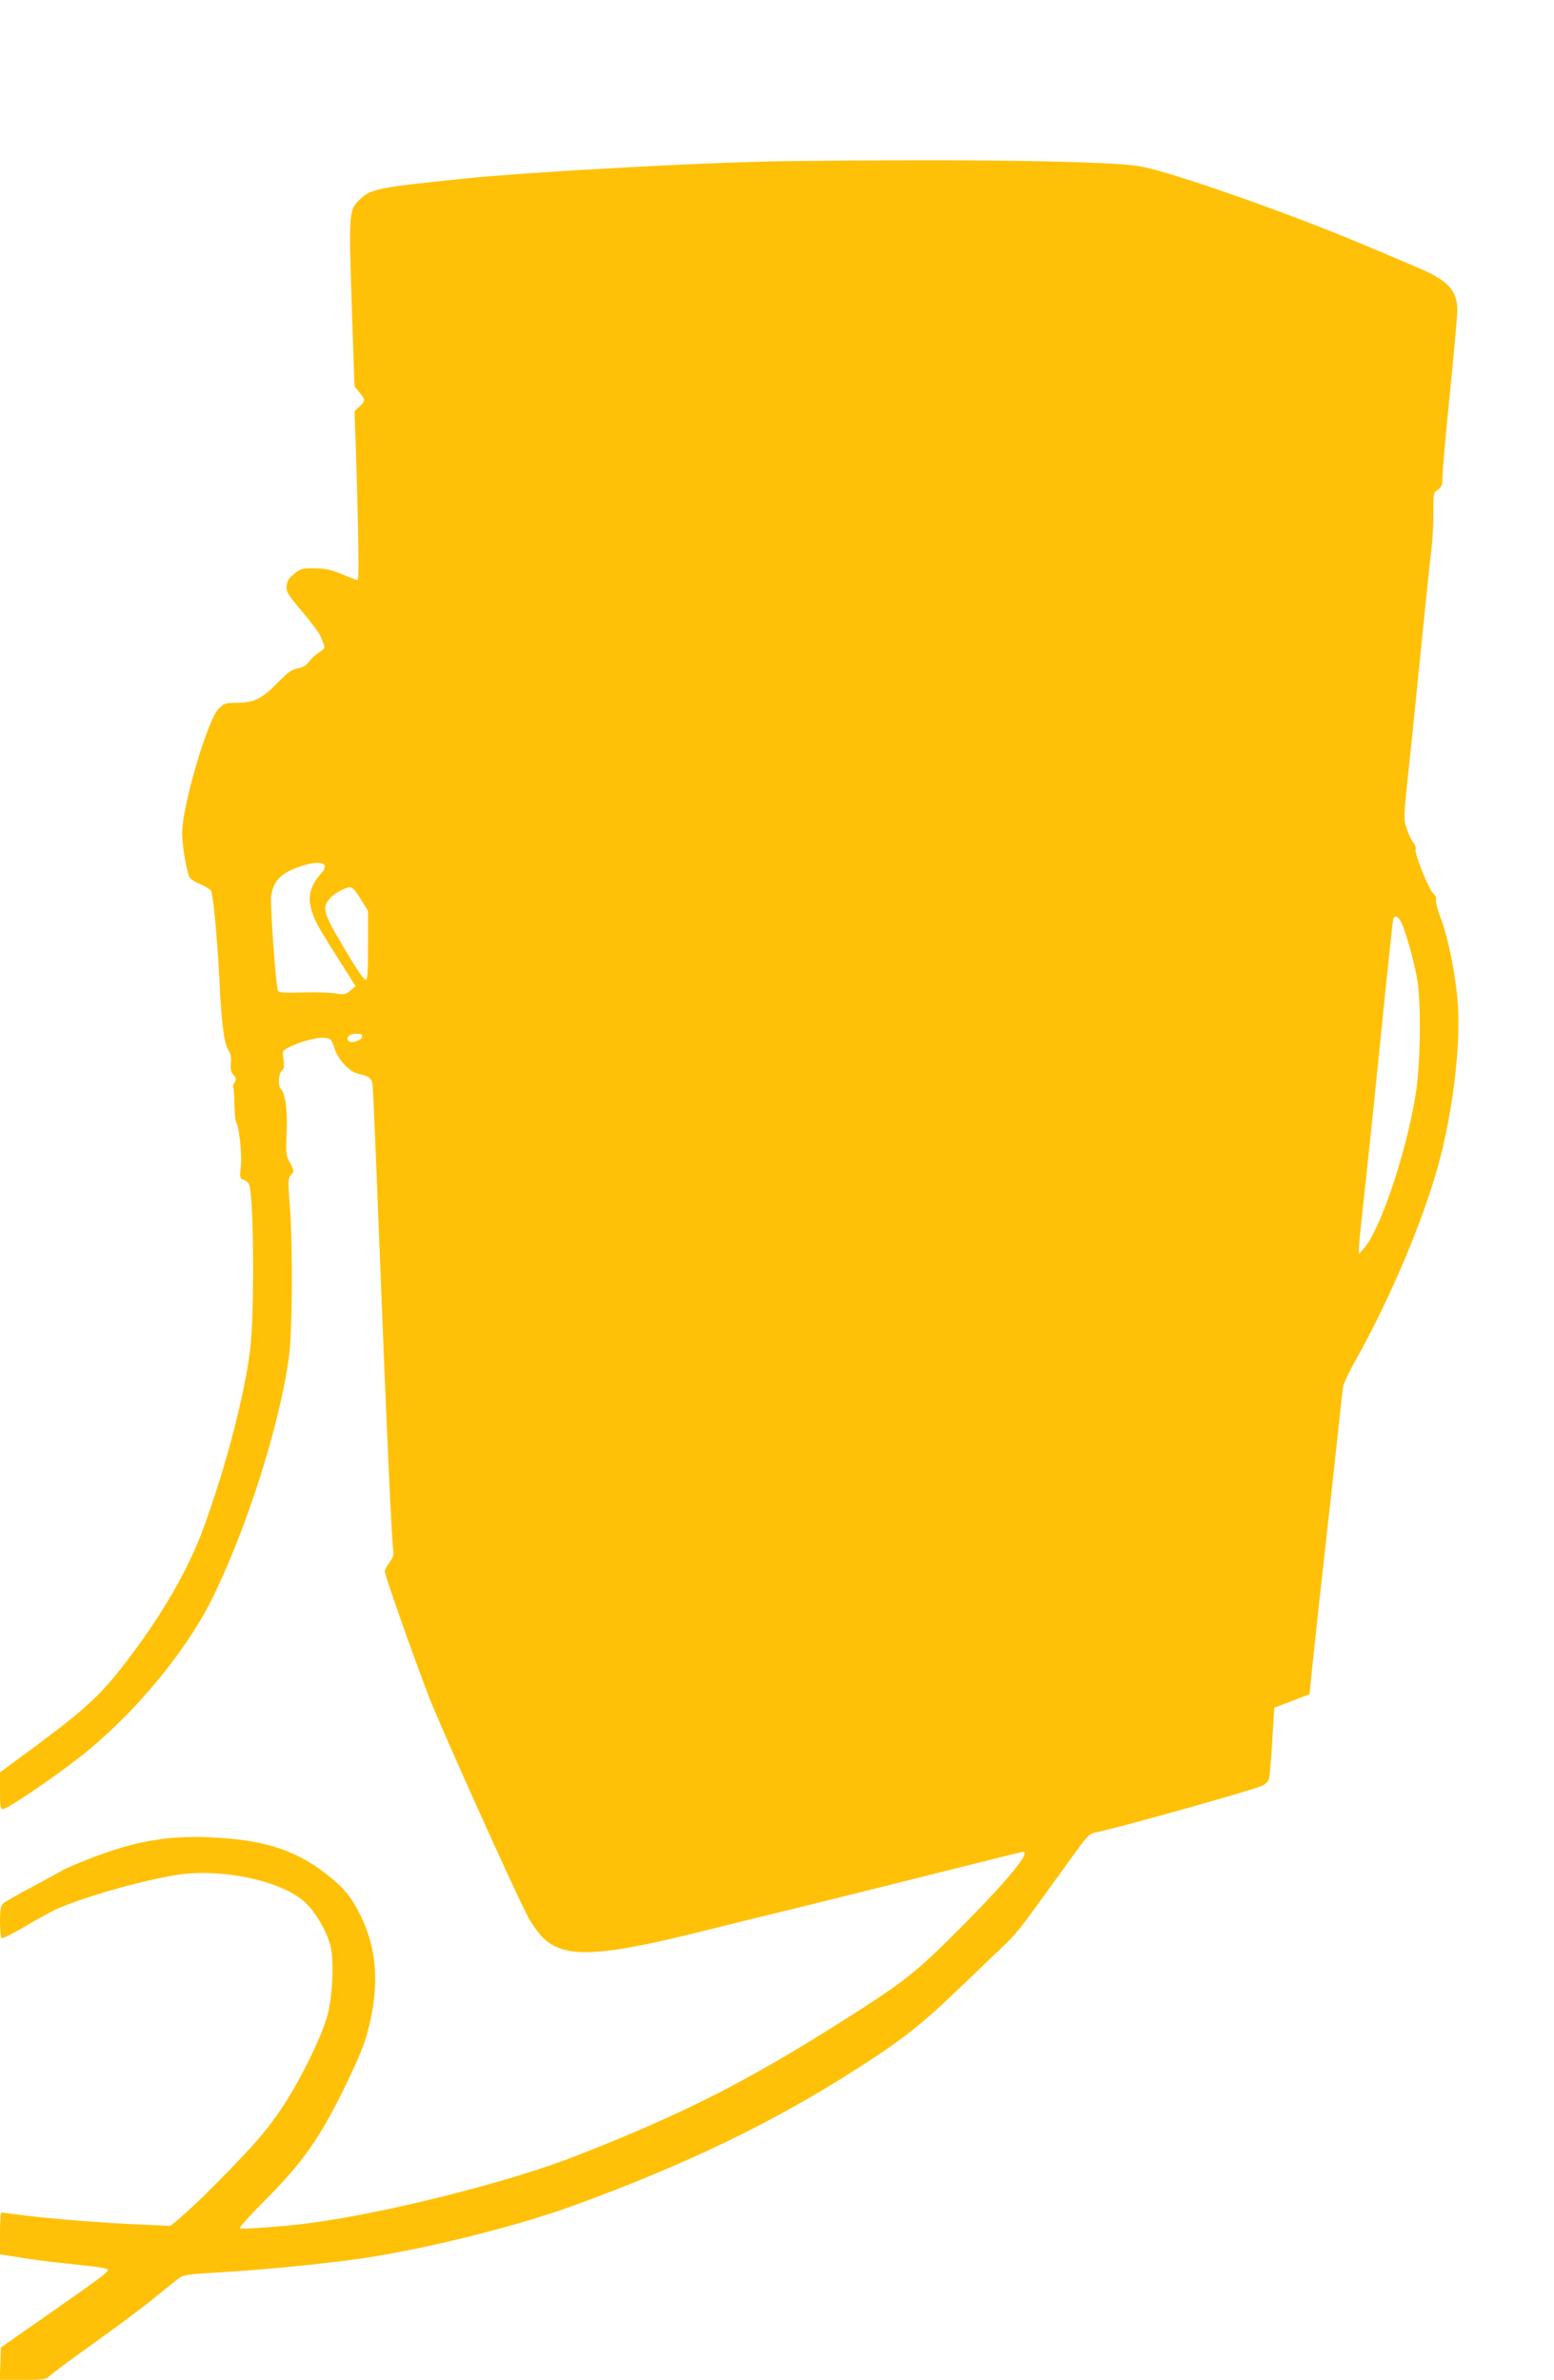 <?xml version="1.0" standalone="no"?>
<!DOCTYPE svg PUBLIC "-//W3C//DTD SVG 20010904//EN"
 "http://www.w3.org/TR/2001/REC-SVG-20010904/DTD/svg10.dtd">
<svg version="1.0" xmlns="http://www.w3.org/2000/svg"
 width="836pt" height="1280pt" viewBox="0 0 836 1280"
 preserveAspectRatio="xMidYMid meet">
<g transform="translate(0,1280) scale(0.1,-0.1)"
fill="#ffc107" stroke="none">
<path d="M4220 11933 c-405 -5 -1375 -57 -1725 -94 -452 -46 -500 -55 -554
-107 -65 -62 -65 -64 -49 -565 l15 -445 26 -32 c33 -39 33 -47 1 -77 l-27 -24
7 -192 c15 -466 18 -717 10 -717 -5 0 -43 14 -83 31 -59 25 -90 31 -147 32
-67 1 -76 -1 -111 -29 -29 -24 -39 -39 -41 -66 -3 -31 6 -46 85 -139 48 -57
93 -117 99 -134 6 -16 14 -37 18 -46 5 -12 -2 -22 -26 -37 -18 -11 -43 -34
-55 -50 -15 -21 -34 -32 -61 -37 -31 -5 -53 -21 -108 -77 -85 -87 -127 -107
-218 -108 -63 0 -70 -2 -100 -32 -60 -61 -196 -525 -196 -667 0 -60 18 -175
36 -234 3 -10 29 -29 59 -41 29 -13 56 -29 60 -36 12 -19 34 -257 45 -475 11
-240 26 -350 49 -385 13 -18 16 -38 13 -68 -3 -32 0 -48 14 -63 15 -17 16 -23
6 -40 -7 -11 -10 -24 -7 -28 3 -5 6 -47 6 -93 1 -45 5 -87 9 -93 16 -23 32
-167 26 -234 -7 -64 -6 -70 13 -76 12 -3 25 -14 30 -23 27 -52 31 -697 6 -898
-31 -241 -128 -616 -246 -941 -86 -239 -235 -494 -445 -763 -115 -148 -209
-233 -446 -409 l-208 -154 0 -99 c0 -83 2 -98 16 -98 23 0 267 165 414 280
279 218 560 553 704 837 187 373 368 936 420 1311 19 135 22 594 5 818 -10
135 -9 147 7 165 17 19 17 22 -5 63 -22 40 -24 51 -19 161 6 119 -7 214 -31
238 -17 17 -13 83 5 98 12 10 14 23 9 60 -7 48 -7 48 32 67 58 30 148 54 188
50 34 -3 38 -6 55 -58 21 -62 80 -125 127 -135 57 -13 72 -23 77 -57 3 -18 19
-395 36 -838 40 -1021 68 -1638 76 -1672 4 -20 -1 -35 -20 -61 -14 -19 -26
-41 -26 -49 0 -20 148 -440 235 -668 62 -161 450 -1024 533 -1185 20 -38 57
-91 82 -116 115 -115 306 -106 895 43 132 33 330 82 440 108 110 27 434 107
720 179 286 72 523 131 528 131 44 1 -74 -144 -319 -392 -249 -252 -316 -305
-639 -510 -533 -337 -866 -506 -1442 -732 -363 -143 -1041 -313 -1453 -365
-131 -17 -350 -32 -360 -26 -5 3 57 72 138 153 198 199 292 332 422 597 105
216 130 286 156 440 29 181 8 340 -66 492 -50 102 -92 152 -189 227 -144 111
-291 165 -505 186 -300 28 -501 -1 -787 -116 -63 -25 -118 -49 -124 -54 -5 -4
-75 -42 -155 -85 -80 -42 -153 -84 -162 -92 -14 -13 -18 -33 -18 -99 0 -46 4
-85 9 -88 5 -3 54 21 109 53 55 33 129 74 164 92 139 70 529 180 708 200 243
26 546 -47 658 -159 58 -58 118 -166 132 -239 17 -86 8 -268 -19 -365 -31
-115 -151 -357 -248 -501 -62 -92 -125 -169 -232 -280 -143 -150 -262 -265
-330 -321 l-35 -28 -155 7 c-198 8 -494 32 -636 50 -60 8 -113 15 -117 15 -5
0 -8 -51 -8 -112 l0 -113 108 -17 c59 -10 175 -25 257 -33 194 -21 215 -24
215 -35 0 -12 -36 -39 -335 -248 l-240 -168 -3 -87 -3 -87 124 0 c102 0 127 3
138 16 7 9 112 87 234 174 121 87 267 195 323 241 57 46 119 96 137 110 32 25
42 26 242 38 278 17 633 54 826 86 345 58 790 172 1067 274 601 219 1070 446
1515 731 259 166 350 238 580 459 66 64 154 148 195 187 88 84 101 100 248
304 62 85 139 192 171 236 50 69 64 82 94 88 106 20 856 230 898 252 15 7 30
21 34 31 5 10 13 101 19 203 l11 185 95 36 95 37 18 178 c10 99 38 355 62 569
24 215 56 500 70 635 14 135 28 259 31 275 4 17 31 75 62 130 201 358 384 798
463 1109 72 287 109 624 90 838 -13 150 -53 343 -91 442 -17 43 -28 86 -25 96
3 9 -3 24 -15 35 -24 21 -104 221 -94 236 3 6 -2 23 -13 37 -11 15 -27 50 -36
77 -17 49 -16 61 13 335 17 157 48 465 70 685 22 220 45 438 51 485 6 47 11
133 10 192 0 104 0 109 24 124 21 14 25 24 25 69 0 29 18 232 40 450 22 218
40 419 40 446 0 108 -52 163 -221 233 -63 27 -188 80 -279 118 -388 165 -1036
393 -1205 423 -158 29 -928 40 -1915 28z m-2473 -3789 c3 -9 -5 -26 -19 -42
-53 -57 -72 -117 -56 -181 15 -64 37 -104 146 -275 l95 -150 -28 -24 c-25 -21
-33 -23 -79 -15 -28 4 -108 7 -178 5 -100 -3 -129 -1 -133 10 -12 32 -43 476
-36 513 15 79 50 116 143 150 75 28 136 32 145 9z m155 -126 c8 -7 29 -37 46
-66 l32 -52 0 -185 c0 -146 -3 -185 -13 -185 -7 0 -40 44 -72 98 -158 261
-166 283 -123 337 12 15 40 36 62 46 49 22 48 22 68 7z m5626 -161 c24 -29 82
-228 98 -337 20 -139 15 -448 -10 -605 -50 -310 -187 -722 -276 -826 l-29 -34
-1 27 c0 15 11 125 24 245 14 120 55 511 91 868 36 358 68 656 70 663 6 16 20
15 33 -1z m-5580 -634 c-3 -19 -58 -37 -72 -23 -18 18 3 40 39 40 29 0 36 -4
33 -17z"/>
</g>
</svg>
